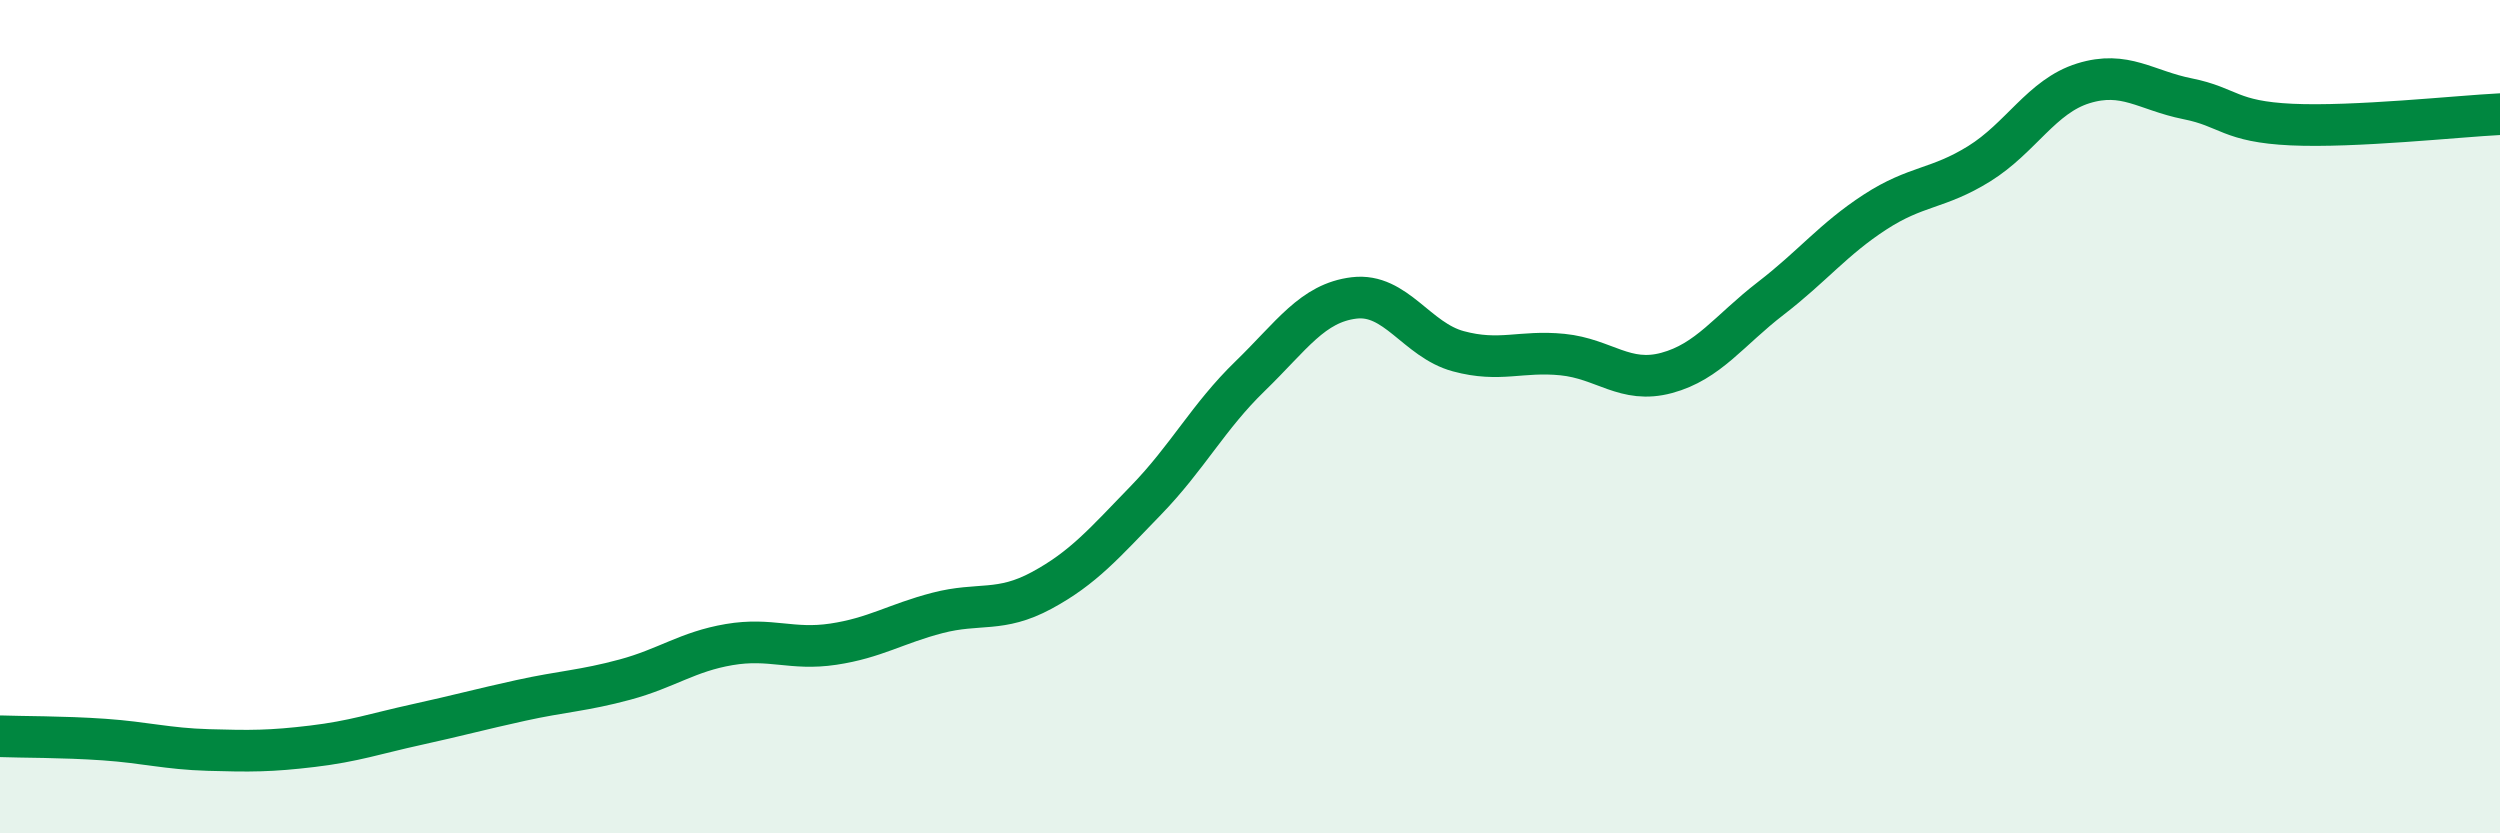 
    <svg width="60" height="20" viewBox="0 0 60 20" xmlns="http://www.w3.org/2000/svg">
      <path
        d="M 0,17.67 C 0.5,17.69 1.5,17.68 2.5,17.75 C 3.5,17.82 4,17.97 5,18 C 6,18.03 6.5,18.03 7.5,17.91 C 8.5,17.79 9,17.61 10,17.39 C 11,17.17 11.5,17.03 12.5,16.81 C 13.5,16.59 14,16.58 15,16.31 C 16,16.04 16.5,15.64 17.5,15.47 C 18.5,15.3 19,15.61 20,15.46 C 21,15.31 21.5,14.97 22.5,14.71 C 23.5,14.45 24,14.71 25,14.17 C 26,13.63 26.5,13.04 27.5,12.01 C 28.5,10.98 29,10 30,9.03 C 31,8.06 31.5,7.27 32.5,7.15 C 33.5,7.03 34,8.16 35,8.43 C 36,8.7 36.5,8.41 37.5,8.51 C 38.5,8.61 39,9.22 40,8.95 C 41,8.68 41.5,7.93 42.5,7.16 C 43.5,6.39 44,5.74 45,5.09 C 46,4.44 46.5,4.55 47.5,3.93 C 48.5,3.31 49,2.31 50,2 C 51,1.69 51.5,2.17 52.5,2.37 C 53.5,2.57 53.5,2.92 55,2.99 C 56.5,3.06 59,2.79 60,2.74L60 20L0 20Z"
        fill="#008740"
        opacity="0.1"
        stroke-linecap="round"
        stroke-linejoin="round"
      />
      <path
        d="M 0,17.67 C 0.5,17.69 1.5,17.68 2.5,17.75 C 3.5,17.82 4,17.97 5,18 C 6,18.03 6.5,18.03 7.5,17.91 C 8.5,17.79 9,17.61 10,17.39 C 11,17.17 11.5,17.03 12.5,16.81 C 13.5,16.59 14,16.58 15,16.31 C 16,16.04 16.5,15.64 17.5,15.47 C 18.5,15.3 19,15.61 20,15.46 C 21,15.31 21.5,14.97 22.5,14.71 C 23.5,14.45 24,14.71 25,14.17 C 26,13.63 26.5,13.04 27.5,12.01 C 28.5,10.98 29,10 30,9.03 C 31,8.06 31.5,7.27 32.5,7.15 C 33.5,7.03 34,8.16 35,8.43 C 36,8.7 36.5,8.41 37.5,8.51 C 38.5,8.61 39,9.22 40,8.95 C 41,8.68 41.5,7.93 42.5,7.16 C 43.5,6.39 44,5.74 45,5.09 C 46,4.44 46.5,4.55 47.5,3.93 C 48.5,3.31 49,2.31 50,2 C 51,1.69 51.5,2.17 52.5,2.37 C 53.5,2.57 53.5,2.92 55,2.99 C 56.5,3.06 59,2.79 60,2.74"
        stroke="#008740"
        stroke-width="1"
        fill="none"
        stroke-linecap="round"
        stroke-linejoin="round"
      />
    </svg>
  